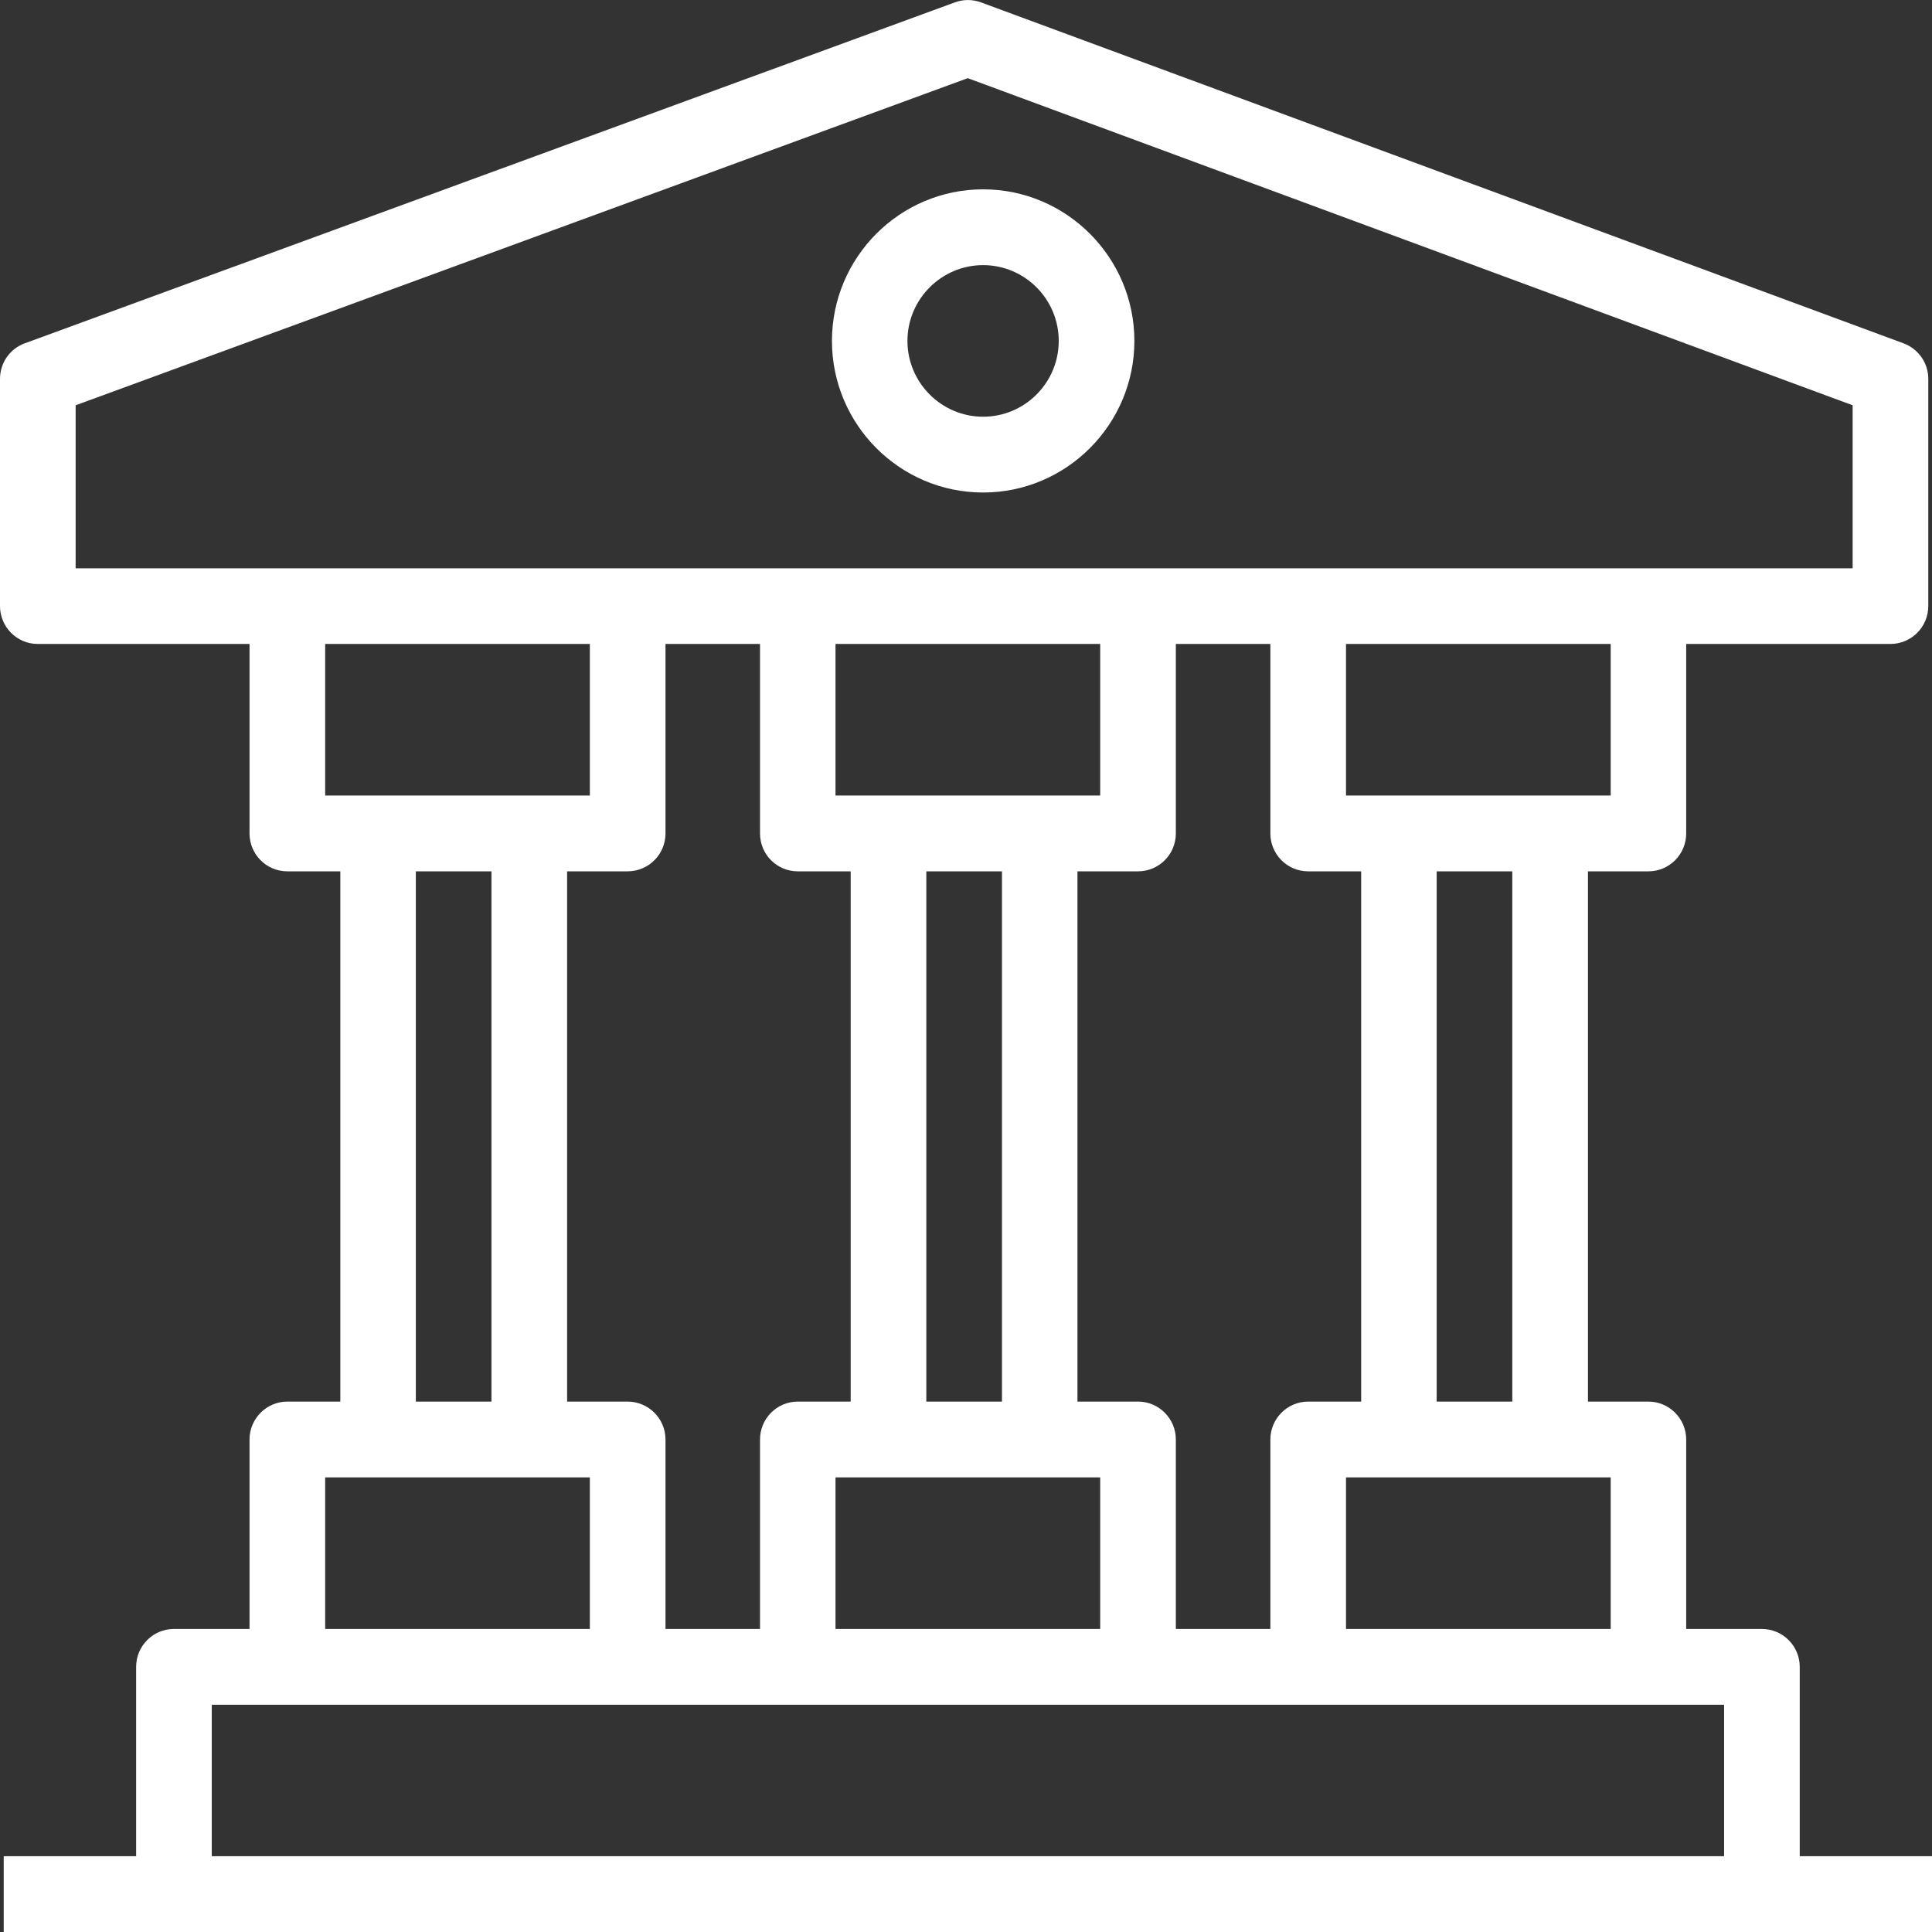 <?xml version="1.0" encoding="UTF-8"?>
<svg xmlns="http://www.w3.org/2000/svg" width="13" height="13" viewBox="0 0 13 13" fill="none">
  <rect x="0" y="0" width="13" height="13" fill="#333333" stroke="none"/>
  <g clip-path="url(#clip0_0_405)">
    <path d="M12.11 12.49V11.216C12.11 11.075 11.996 10.961 11.855 10.961H11.346V9.686C11.346 9.546 11.232 9.431 11.092 9.431H10.685V5.863H11.092C11.232 5.863 11.346 5.749 11.346 5.608V4.333H12.72C12.861 4.333 12.975 4.219 12.975 4.078V2.549C12.975 2.442 12.908 2.347 12.808 2.31L6.601 0.016C6.544 -0.005 6.482 -0.005 6.425 0.016L0.167 2.31C0.067 2.346 0 2.442 0 2.549V4.078C0 4.219 0.114 4.333 0.254 4.333H1.679V5.608C1.679 5.749 1.793 5.863 1.933 5.863H2.29V9.431H1.933C1.793 9.431 1.679 9.546 1.679 9.686V10.961H1.17C1.03 10.961 0.916 11.075 0.916 11.216V12.49H0.025V13H1.17H11.855H13V12.49H12.11ZM10.838 10.961H9.057V9.941H9.413H10.431H10.838V10.961ZM7.912 10.961V9.686C7.912 9.546 7.798 9.431 7.658 9.431H7.25V5.863H7.658C7.798 5.863 7.912 5.749 7.912 5.608V4.333H8.548V5.608C8.548 5.749 8.662 5.863 8.802 5.863H9.159V9.431H8.802C8.662 9.431 8.548 9.546 8.548 9.686V10.961H7.912ZM4.478 10.961V9.686C4.478 9.546 4.364 9.431 4.223 9.431H3.816V5.863H4.223C4.364 5.863 4.478 5.749 4.478 5.608V4.333H5.114V5.608C5.114 5.749 5.227 5.863 5.368 5.863H5.724V9.431H5.368C5.227 9.431 5.114 9.546 5.114 9.686V10.961H4.478ZM6.742 9.431H6.233V5.863H6.742V9.431ZM6.996 5.353H5.978H5.622V4.333H7.403V5.353H6.996ZM5.622 9.941H5.978H6.996H7.403V10.961H5.622V9.941ZM10.176 9.431H9.667V5.863H10.176V9.431ZM10.838 5.353H10.431H9.413H9.057V4.333H10.838V5.353ZM0.509 2.727L6.512 0.526L12.466 2.727V3.824H11.092H8.802H7.658H5.368H4.223H1.933H0.509V2.727ZM2.188 4.333H3.969V5.353H3.562H2.544H2.188V4.333ZM2.798 5.863H3.307V9.431H2.798V5.863ZM2.188 9.941H2.544H3.562H3.969V10.961H2.188V9.941ZM1.425 12.49V11.471H1.933H4.223H5.368H7.658H8.802H11.092H11.601V12.49H1.425Z" fill="white"></path>
    <path d="M6.615 3.314C7.176 3.314 7.633 2.856 7.633 2.294C7.633 1.732 7.176 1.274 6.615 1.274C6.054 1.274 5.598 1.732 5.598 2.294C5.598 2.856 6.054 3.314 6.615 3.314ZM6.615 1.784C6.896 1.784 7.124 2.013 7.124 2.294C7.124 2.575 6.896 2.804 6.615 2.804C6.335 2.804 6.106 2.575 6.106 2.294C6.106 2.013 6.335 1.784 6.615 1.784Z" fill="white"></path>
  </g>
  <defs>
    <clipPath id="clip0_0_405">
      <rect width="13" height="13" fill="white"></rect>
    </clipPath>
  </defs>
</svg>
